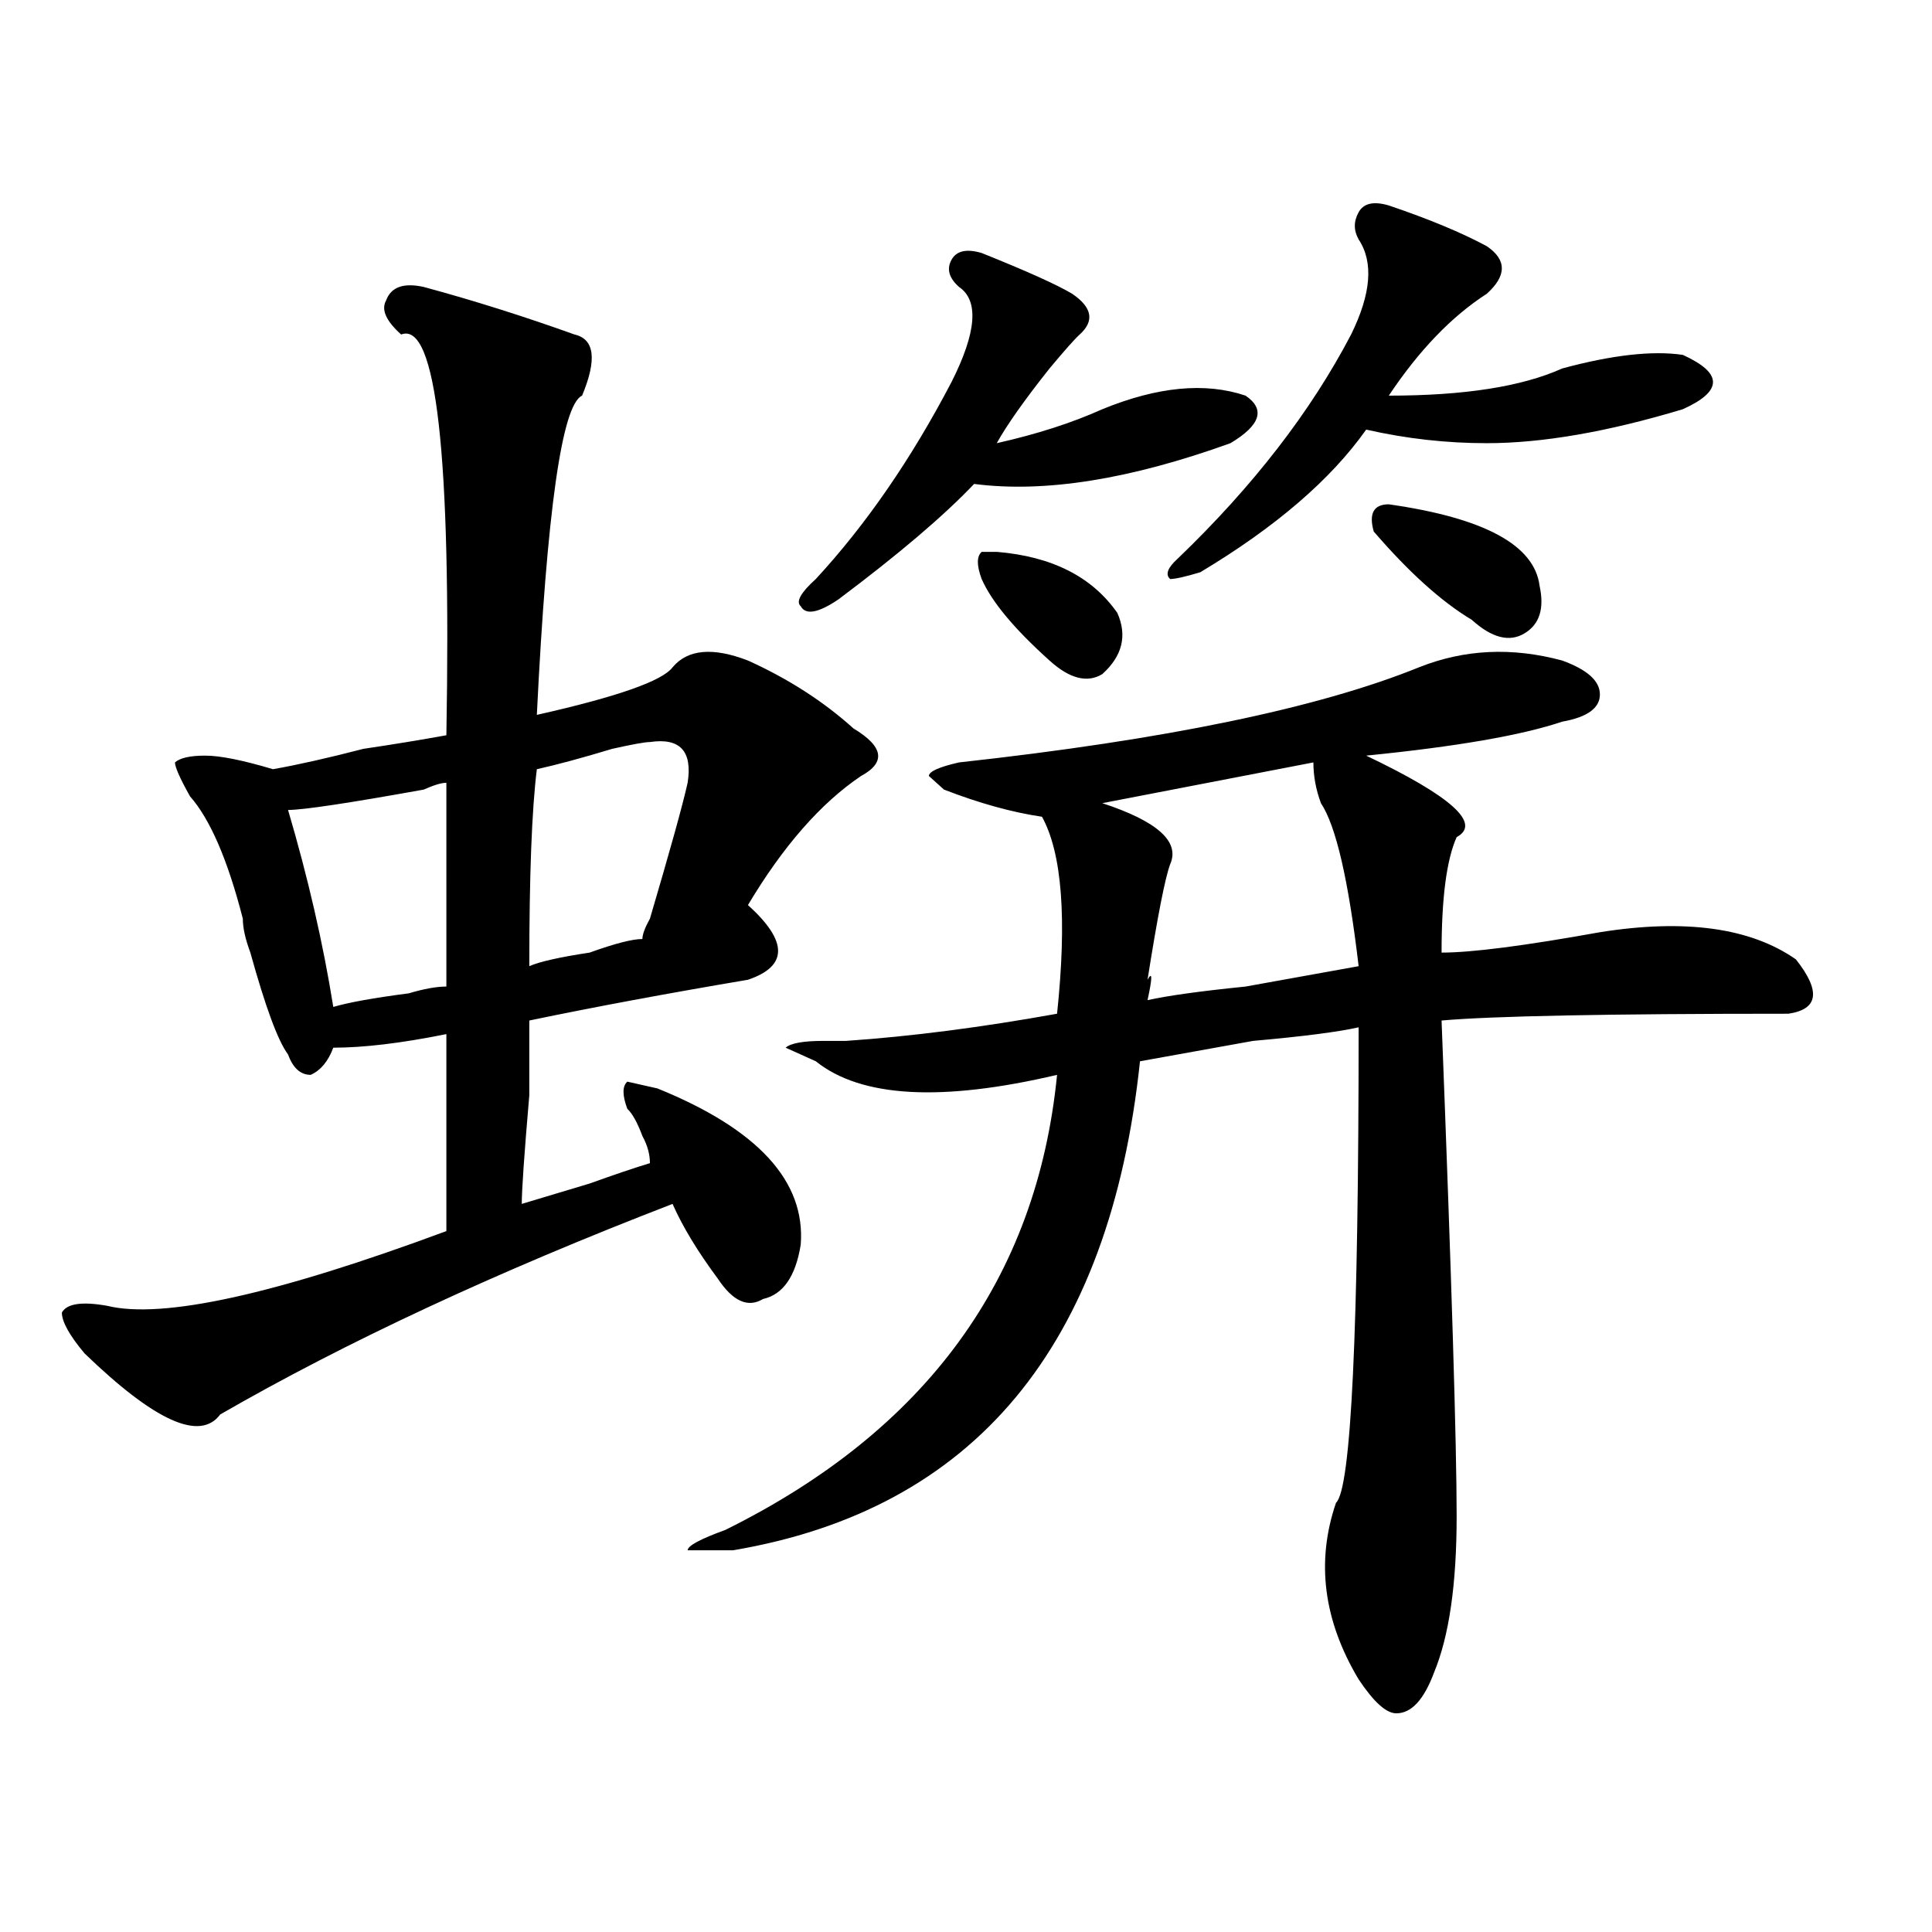 <?xml version="1.0" encoding="utf-8"?>
<!-- Generator: Adobe Illustrator 16.0.0, SVG Export Plug-In . SVG Version: 6.00 Build 0)  -->
<!DOCTYPE svg PUBLIC "-//W3C//DTD SVG 1.1//EN" "http://www.w3.org/Graphics/SVG/1.1/DTD/svg11.dtd">
<svg version="1.1" id="图层_1" xmlns="http://www.w3.org/2000/svg" xmlns:xlink="http://www.w3.org/1999/xlink" x="0px" y="0px"
	 width="1000px" height="1000px" viewBox="0 0 1000 1000" enable-background="new 0 0 1000 1000" xml:space="preserve">
<path d="M219.336,148.531c25.975,7.031,52.011,15.271,78.047,24.609c10.365,2.362,11.707,12.909,3.902,31.641
	c-10.427,4.725-18.231,59.766-23.414,165.234c41.584-9.338,64.998-17.578,70.242-24.609c7.805-9.338,20.792-10.547,39.023-3.516
	c20.792,9.394,39.023,21.094,54.633,35.156c15.609,9.394,16.89,17.578,3.902,24.609c-20.854,14.063-40.365,36.365-58.535,66.797
	c20.792,18.787,20.792,31.641,0,38.672c-41.646,7.031-79.389,14.063-113.168,21.094c0,4.725,0,17.578,0,38.672
	c-2.622,30.487-3.902,49.219-3.902,56.25c7.805-2.307,19.512-5.822,35.121-10.547c12.987-4.669,23.414-8.185,31.219-10.547
	c0-4.669-1.342-9.338-3.902-14.063c-2.622-7.031-5.244-11.7-7.805-14.063c-2.622-7.031-2.622-11.7,0-14.063l15.609,3.516
	c52.011,21.094,76.705,48.065,74.145,80.859c-2.622,16.425-9.146,25.818-19.512,28.125c-7.805,4.725-15.609,1.209-23.414-10.547
	c-10.427-14.063-18.231-26.916-23.414-38.672c-91.096,35.156-169.143,71.521-234.141,108.984
	c-10.427,14.063-33.841,3.516-70.242-31.641c-7.805-9.338-11.707-16.369-11.707-21.094c2.561-4.669,10.365-5.822,23.414-3.516
	c28.597,7.031,87.132-5.822,175.605-38.672c0-39.825,0-73.828,0-101.953c-23.414,4.725-42.926,7.031-58.535,7.031
	c-2.622,7.031-6.524,11.756-11.707,14.063c-5.244,0-9.146-3.516-11.707-10.547c-5.244-7.031-11.707-24.609-19.512-52.734
	c-2.622-7.031-3.902-12.854-3.902-17.578c-7.805-30.432-16.951-51.525-27.316-63.281c-5.244-9.338-7.805-15.216-7.805-17.578
	c2.561-2.307,7.805-3.516,15.609-3.516s19.512,2.362,35.121,7.031c12.987-2.307,28.597-5.822,46.828-10.547
	c15.609-2.307,29.877-4.669,42.926-7.031c2.561-145.294-5.244-214.453-23.414-207.422c-7.805-7.031-10.427-12.854-7.805-17.578
	C202.385,148.531,208.909,146.225,219.336,148.531z M231.043,405.172c-2.622,0-6.524,1.209-11.707,3.516
	c-39.023,7.031-62.438,10.547-70.242,10.547c10.365,35.156,18.17,69.159,23.414,101.953c7.805-2.307,20.792-4.669,39.023-7.031
	c7.805-2.307,14.268-3.516,19.512-3.516C231.043,470.815,231.043,435.659,231.043,405.172z M336.406,384.078
	c-2.622,0-9.146,1.209-19.512,3.516c-15.609,4.725-28.658,8.24-39.023,10.547c-2.622,21.094-3.902,55.097-3.902,101.953
	c5.183-2.307,15.609-4.669,31.219-7.031c12.987-4.669,22.072-7.031,27.316-7.031c0-2.307,1.28-5.822,3.902-10.547
	c10.365-35.156,16.89-58.557,19.512-70.313C358.479,388.803,352.016,381.771,336.406,384.078z M734.445,345.406
	c23.414-9.338,48.108-10.547,74.145-3.516c12.987,4.725,19.512,10.547,19.512,17.578s-6.524,11.756-19.512,14.063
	c-20.854,7.031-54.633,12.909-101.461,17.578c44.206,21.094,59.815,35.156,46.828,42.188c-5.244,11.756-7.805,31.641-7.805,59.766
	c15.609,0,42.926-3.516,81.949-10.547c44.206-7.031,78.047-2.307,101.461,14.063c12.987,16.425,11.707,25.818-3.902,28.125
	c-93.656,0-153.533,1.209-179.508,3.516c5.183,133.594,7.805,219.178,7.805,256.641c0,35.156-3.902,62.072-11.707,80.859
	c-5.244,14.063-11.707,21.094-19.512,21.094c-5.244,0-11.707-5.878-19.512-17.578c-18.231-30.487-22.134-60.975-11.707-91.406
	c7.805-7.031,11.707-89.044,11.707-246.094c-10.427,2.362-28.658,4.725-54.633,7.031c-26.036,4.725-45.548,8.24-58.535,10.547
	c-15.609,147.656-85.852,232.031-210.727,253.125c-13.049,0-20.854,0-23.414,0c0-2.307,6.463-5.822,19.512-10.547
	c104.021-51.525,161.276-130.078,171.703-235.547c-59.877,14.063-101.461,11.756-124.875-7.031l-15.609-7.031
	c2.561-2.307,9.085-3.516,19.512-3.516c2.561,0,6.463,0,11.707,0c33.779-2.307,70.242-7.031,109.266-14.063
	c5.183-49.219,2.561-83.166-7.805-101.953c-15.609-2.307-32.561-7.031-50.73-14.063l-7.805-7.031c0-2.307,5.183-4.669,15.609-7.031
	C603.046,382.925,682.373,366.5,734.445,345.406z M422.258,299.703c25.975-28.125,49.389-62.072,70.242-101.953
	c12.987-25.763,14.268-42.188,3.902-49.219c-5.244-4.669-6.524-9.338-3.902-14.063c2.561-4.669,7.805-5.822,15.609-3.516
	c23.414,9.394,39.023,16.425,46.828,21.094c10.365,7.031,11.707,14.063,3.902,21.094c-2.622,2.362-7.805,8.24-15.609,17.578
	c-13.049,16.425-22.134,29.334-27.316,38.672c20.792-4.669,39.023-10.547,54.633-17.578c28.597-11.7,53.291-14.063,74.145-7.031
	c10.365,7.031,7.805,15.271-7.805,24.609c-52.072,18.787-96.278,25.818-132.68,21.094c-15.609,16.425-39.023,36.365-70.242,59.766
	c-10.427,7.031-16.951,8.24-19.512,3.516C411.831,311.459,414.453,306.734,422.258,299.703z M515.914,285.641
	c28.597,2.362,49.389,12.909,62.438,31.641c5.183,11.756,2.561,22.303-7.805,31.641c-7.805,4.725-16.951,2.362-27.316-7.031
	c-18.231-16.369-29.938-30.432-35.121-42.188c-2.622-7.031-2.622-11.7,0-14.063H515.914z M679.813,394.625l-109.266,21.094
	c28.597,9.394,40.304,19.94,35.121,31.641c-2.622,7.031-6.524,26.972-11.707,59.766c2.561-4.669,2.561-1.153,0,10.547
	c10.365-2.307,27.316-4.669,50.73-7.031c25.975-4.669,45.486-8.185,58.535-10.547c-5.244-44.494-11.707-72.619-19.512-84.375
	C681.093,408.688,679.813,401.656,679.813,394.625z M718.836,106.344c20.792,7.031,37.682,14.063,50.73,21.094
	c10.365,7.031,10.365,15.271,0,24.609c-18.231,11.756-35.121,29.334-50.73,52.734c39.023,0,68.9-4.669,89.754-14.063
	c25.975-7.031,46.828-9.338,62.438-7.031c10.365,4.725,15.609,9.394,15.609,14.063c0,4.725-5.244,9.394-15.609,14.063
	c-39.023,11.756-72.864,17.578-101.461,17.578c-20.854,0-41.646-2.307-62.438-7.031c-18.231,25.818-46.828,50.428-85.852,73.828
	c-7.805,2.362-13.049,3.516-15.609,3.516c-2.622-2.307-1.342-5.822,3.902-10.547c39.023-37.463,68.9-76.135,89.754-116.016
	c10.365-21.094,11.707-37.463,3.902-49.219c-2.622-4.669-2.622-9.338,0-14.063C705.787,105.19,711.031,104.037,718.836,106.344z
	 M718.836,261.031c49.389,7.031,75.425,21.094,78.047,42.188c2.561,11.756,0,19.94-7.805,24.609
	c-7.805,4.725-16.951,2.362-27.316-7.031c-15.609-9.338-32.561-24.609-50.73-45.703
	C708.409,265.756,711.031,261.031,718.836,261.031z"/>
</svg>
